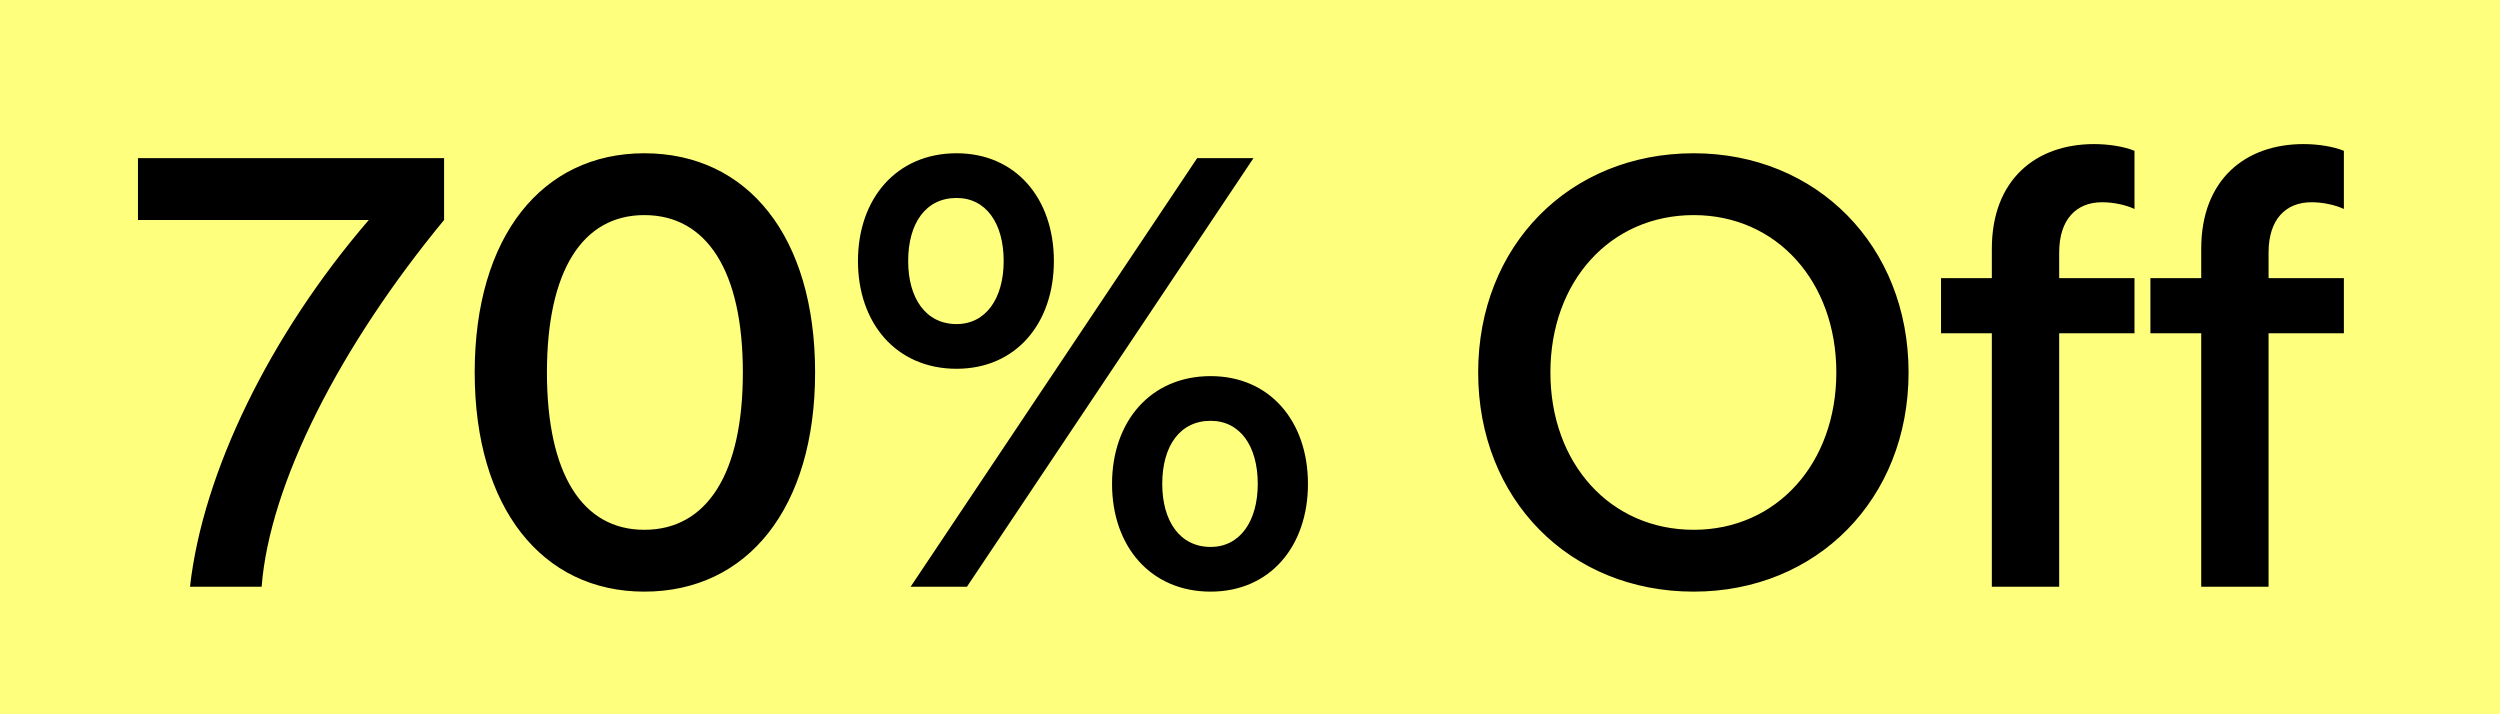 <svg xmlns="http://www.w3.org/2000/svg" xmlns:xlink="http://www.w3.org/1999/xlink" fill="none" version="1.1" width="98" height="28" viewBox="0 0 98 28"><g><g><path d="M0,0L98,0L98,28L0,28L0,0Z" fill="#FFFF7E" fill-opacity="1"/></g><g><path d="M7.448,23L10.256,23C10.568,18.968,13.328,13.568,17.408,8.624L17.408,6.2L5.408,6.2L5.408,8.624L14.456,8.624C10.592,13.112,7.952,18.512,7.448,23ZM25.256,23.192C29.312,23.192,31.952,19.904,31.952,14.6C31.952,9.272,29.312,6.008,25.256,6.008C21.248,6.008,18.608,9.272,18.608,14.6C18.608,19.904,21.248,23.192,25.256,23.192ZM21.44,14.6C21.44,10.616,22.832,8.432,25.256,8.432C27.704,8.432,29.12,10.616,29.12,14.6C29.12,18.584,27.704,20.768,25.256,20.768C22.832,20.768,21.44,18.584,21.44,14.6ZM35.696,23L37.904,23L49.136,6.2L46.928,6.2L35.696,23ZM33.632,10.232C33.632,12.68,35.144,14.456,37.496,14.456C39.824,14.456,41.312,12.68,41.312,10.232C41.312,7.784,39.824,6.008,37.496,6.008C35.144,6.008,33.632,7.784,33.632,10.232ZM35.6,10.232C35.6,8.744,36.296,7.76,37.496,7.76C38.648,7.76,39.344,8.744,39.344,10.232C39.344,11.696,38.648,12.704,37.496,12.704C36.296,12.704,35.6,11.696,35.6,10.232ZM43.592,18.968C43.592,21.416,45.104,23.192,47.456,23.192C49.784,23.192,51.272,21.416,51.272,18.968C51.272,16.52,49.784,14.744,47.456,14.744C45.104,14.744,43.592,16.52,43.592,18.968ZM45.56,18.968C45.56,17.48,46.256,16.496,47.456,16.496C48.608,16.496,49.304,17.48,49.304,18.968C49.304,20.432,48.608,21.44,47.456,21.44C46.256,21.44,45.56,20.432,45.56,18.968ZM66.392,23.192C71.216,23.192,74.816,19.568,74.816,14.6C74.816,9.632,71.216,6.008,66.392,6.008C61.52,6.008,57.944,9.632,57.944,14.6C57.944,19.568,61.52,23.192,66.392,23.192ZM60.776,14.6C60.776,11.024,63.128,8.432,66.392,8.432C69.656,8.432,71.984,11.048,71.984,14.6C71.984,18.152,69.656,20.768,66.392,20.768C63.128,20.768,60.776,18.176,60.776,14.6ZM78.08,9.752L78.08,10.904L76.088,10.904L76.088,13.064L78.08,13.064L78.08,23L80.72,23L80.72,13.064L83.672,13.064L83.672,10.904L80.72,10.904L80.72,9.896C80.72,8.6,81.392,7.928,82.4,7.928C82.832,7.928,83.312,8.024,83.672,8.192L83.672,5.912C83.264,5.744,82.664,5.648,82.088,5.648C79.808,5.648,78.08,7.04,78.08,9.752ZM86.288,9.752L86.288,10.904L84.296,10.904L84.296,13.064L86.288,13.064L86.288,23L88.928,23L88.928,13.064L91.88,13.064L91.88,10.904L88.928,10.904L88.928,9.896C88.928,8.6,89.6,7.928,90.608,7.928C91.04,7.928,91.52,8.024,91.88,8.192L91.88,5.912C91.472,5.744,90.872,5.648,90.296,5.648C88.016,5.648,86.288,7.04,86.288,9.752Z" fill="#000000" fill-opacity="1"/></g></g></svg>